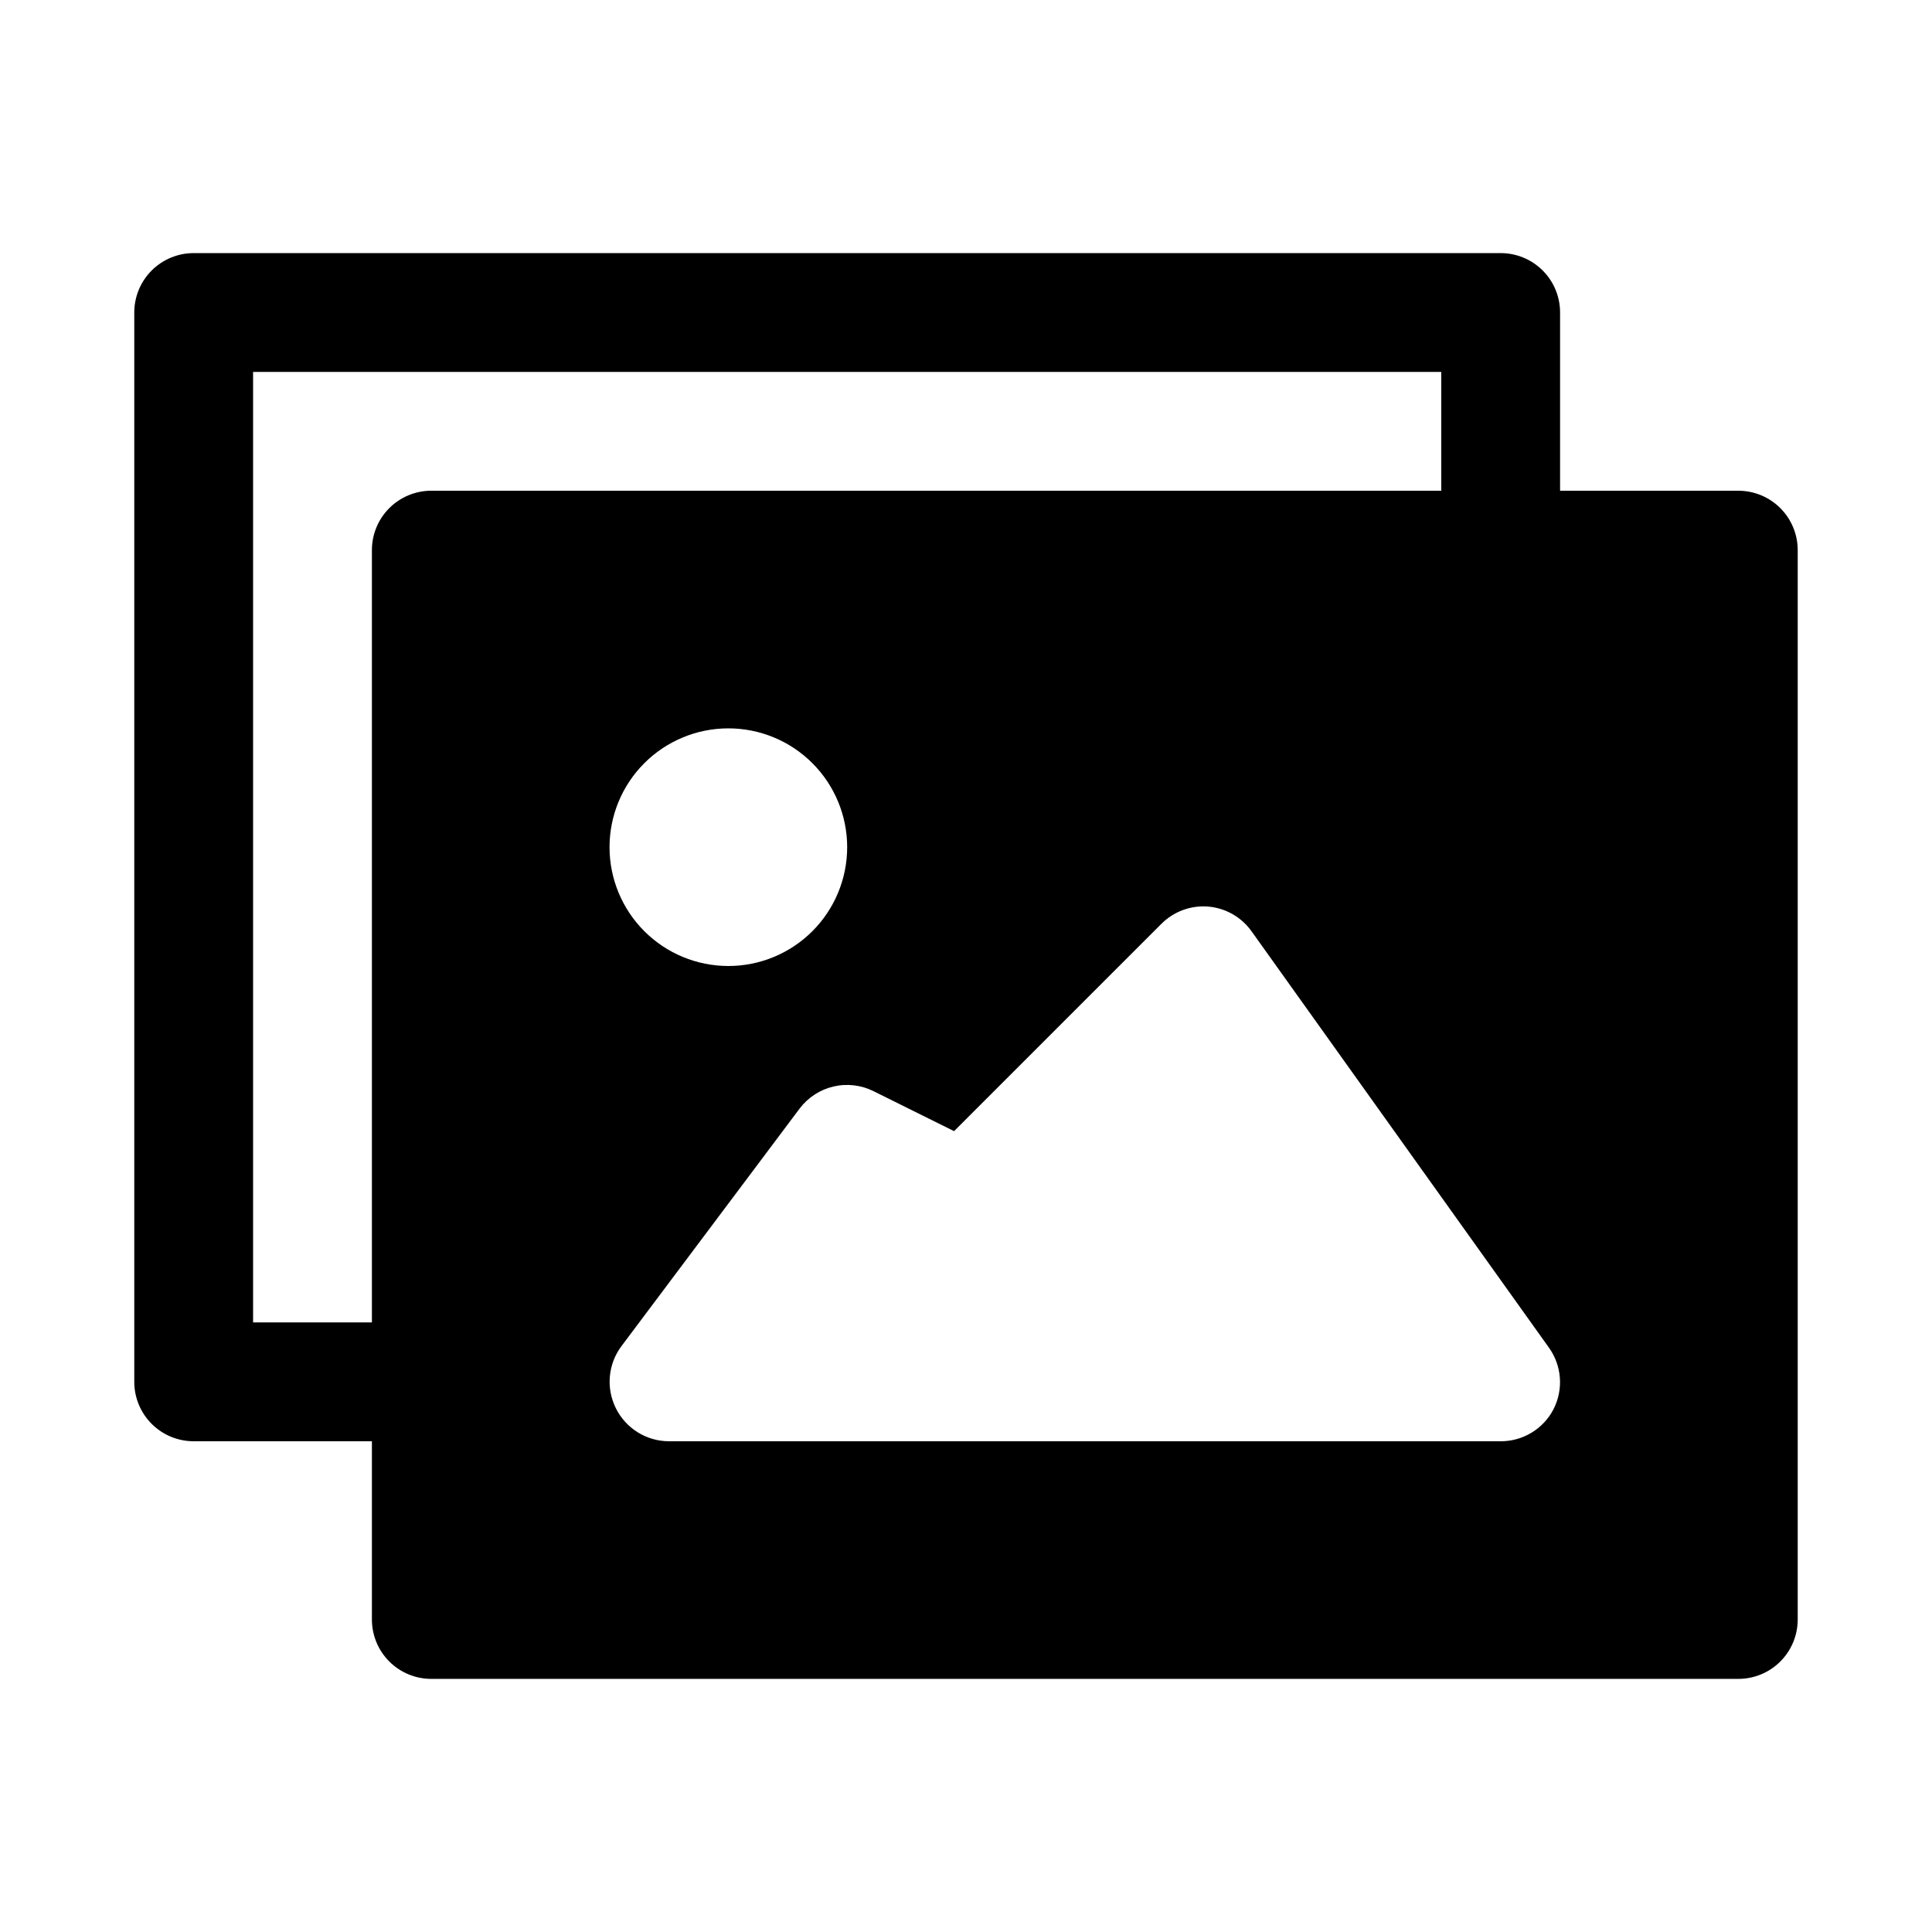 <?xml version="1.0" encoding="UTF-8"?>
<!-- Uploaded to: ICON Repo, www.svgrepo.com, Generator: ICON Repo Mixer Tools -->
<svg fill="#000000" width="800px" height="800px" version="1.1" viewBox="144 144 512 512" xmlns="http://www.w3.org/2000/svg">
 <path d="m604.67 274.05h-47.234v-47.234c0-4.176-1.656-8.18-4.609-11.133-2.953-2.949-6.957-4.609-11.133-4.609h-346.37c-4.176 0-8.18 1.66-11.133 4.609-2.949 2.953-4.609 6.957-4.609 11.133v283.39c0 4.176 1.66 8.18 4.609 11.133 2.953 2.953 6.957 4.609 11.133 4.609h47.234v47.234c0 4.176 1.656 8.18 4.609 11.133s6.957 4.609 11.133 4.609h346.37c4.176 0 8.18-1.656 11.133-4.609 2.953-2.953 4.609-6.957 4.609-11.133v-283.39c0-4.176-1.656-8.18-4.609-11.133-2.953-2.953-6.957-4.609-11.133-4.609zm-393.6 220.41v-251.9h314.88v31.488h-267.65c-4.176 0-8.18 1.656-11.133 4.609s-4.609 6.957-4.609 11.133v204.67zm125.95-157.44v0.004c8.352 0 16.359 3.316 22.266 9.223 5.902 5.902 9.223 13.914 9.223 22.266 0 8.352-3.32 16.359-9.223 22.266-5.906 5.902-13.914 9.223-22.266 9.223-8.352 0-16.363-3.32-22.266-9.223-5.906-5.906-9.223-13.914-9.223-22.266 0-8.352 3.316-16.363 9.223-22.266 5.902-5.906 13.914-9.223 22.266-9.223zm218.68 180.43c-1.328 2.566-3.34 4.719-5.812 6.219-2.473 1.5-5.309 2.289-8.199 2.281h-220.42c-2.906-0.008-5.754-0.82-8.227-2.348-2.477-1.531-4.477-3.715-5.785-6.309-1.324-2.617-1.895-5.547-1.645-8.469s1.309-5.715 3.062-8.062l47.23-62.977c2.227-2.949 5.414-5.023 9.012-5.856 3.598-0.836 7.375-0.379 10.668 1.289l21.254 10.547 54.945-54.945h0.004c3.273-3.277 7.82-4.949 12.438-4.566 4.617 0.406 8.82 2.824 11.492 6.613l78.719 110.21h0.004c1.695 2.352 2.711 5.121 2.934 8.012 0.223 2.887-0.359 5.781-1.676 8.363z"/>
</svg>